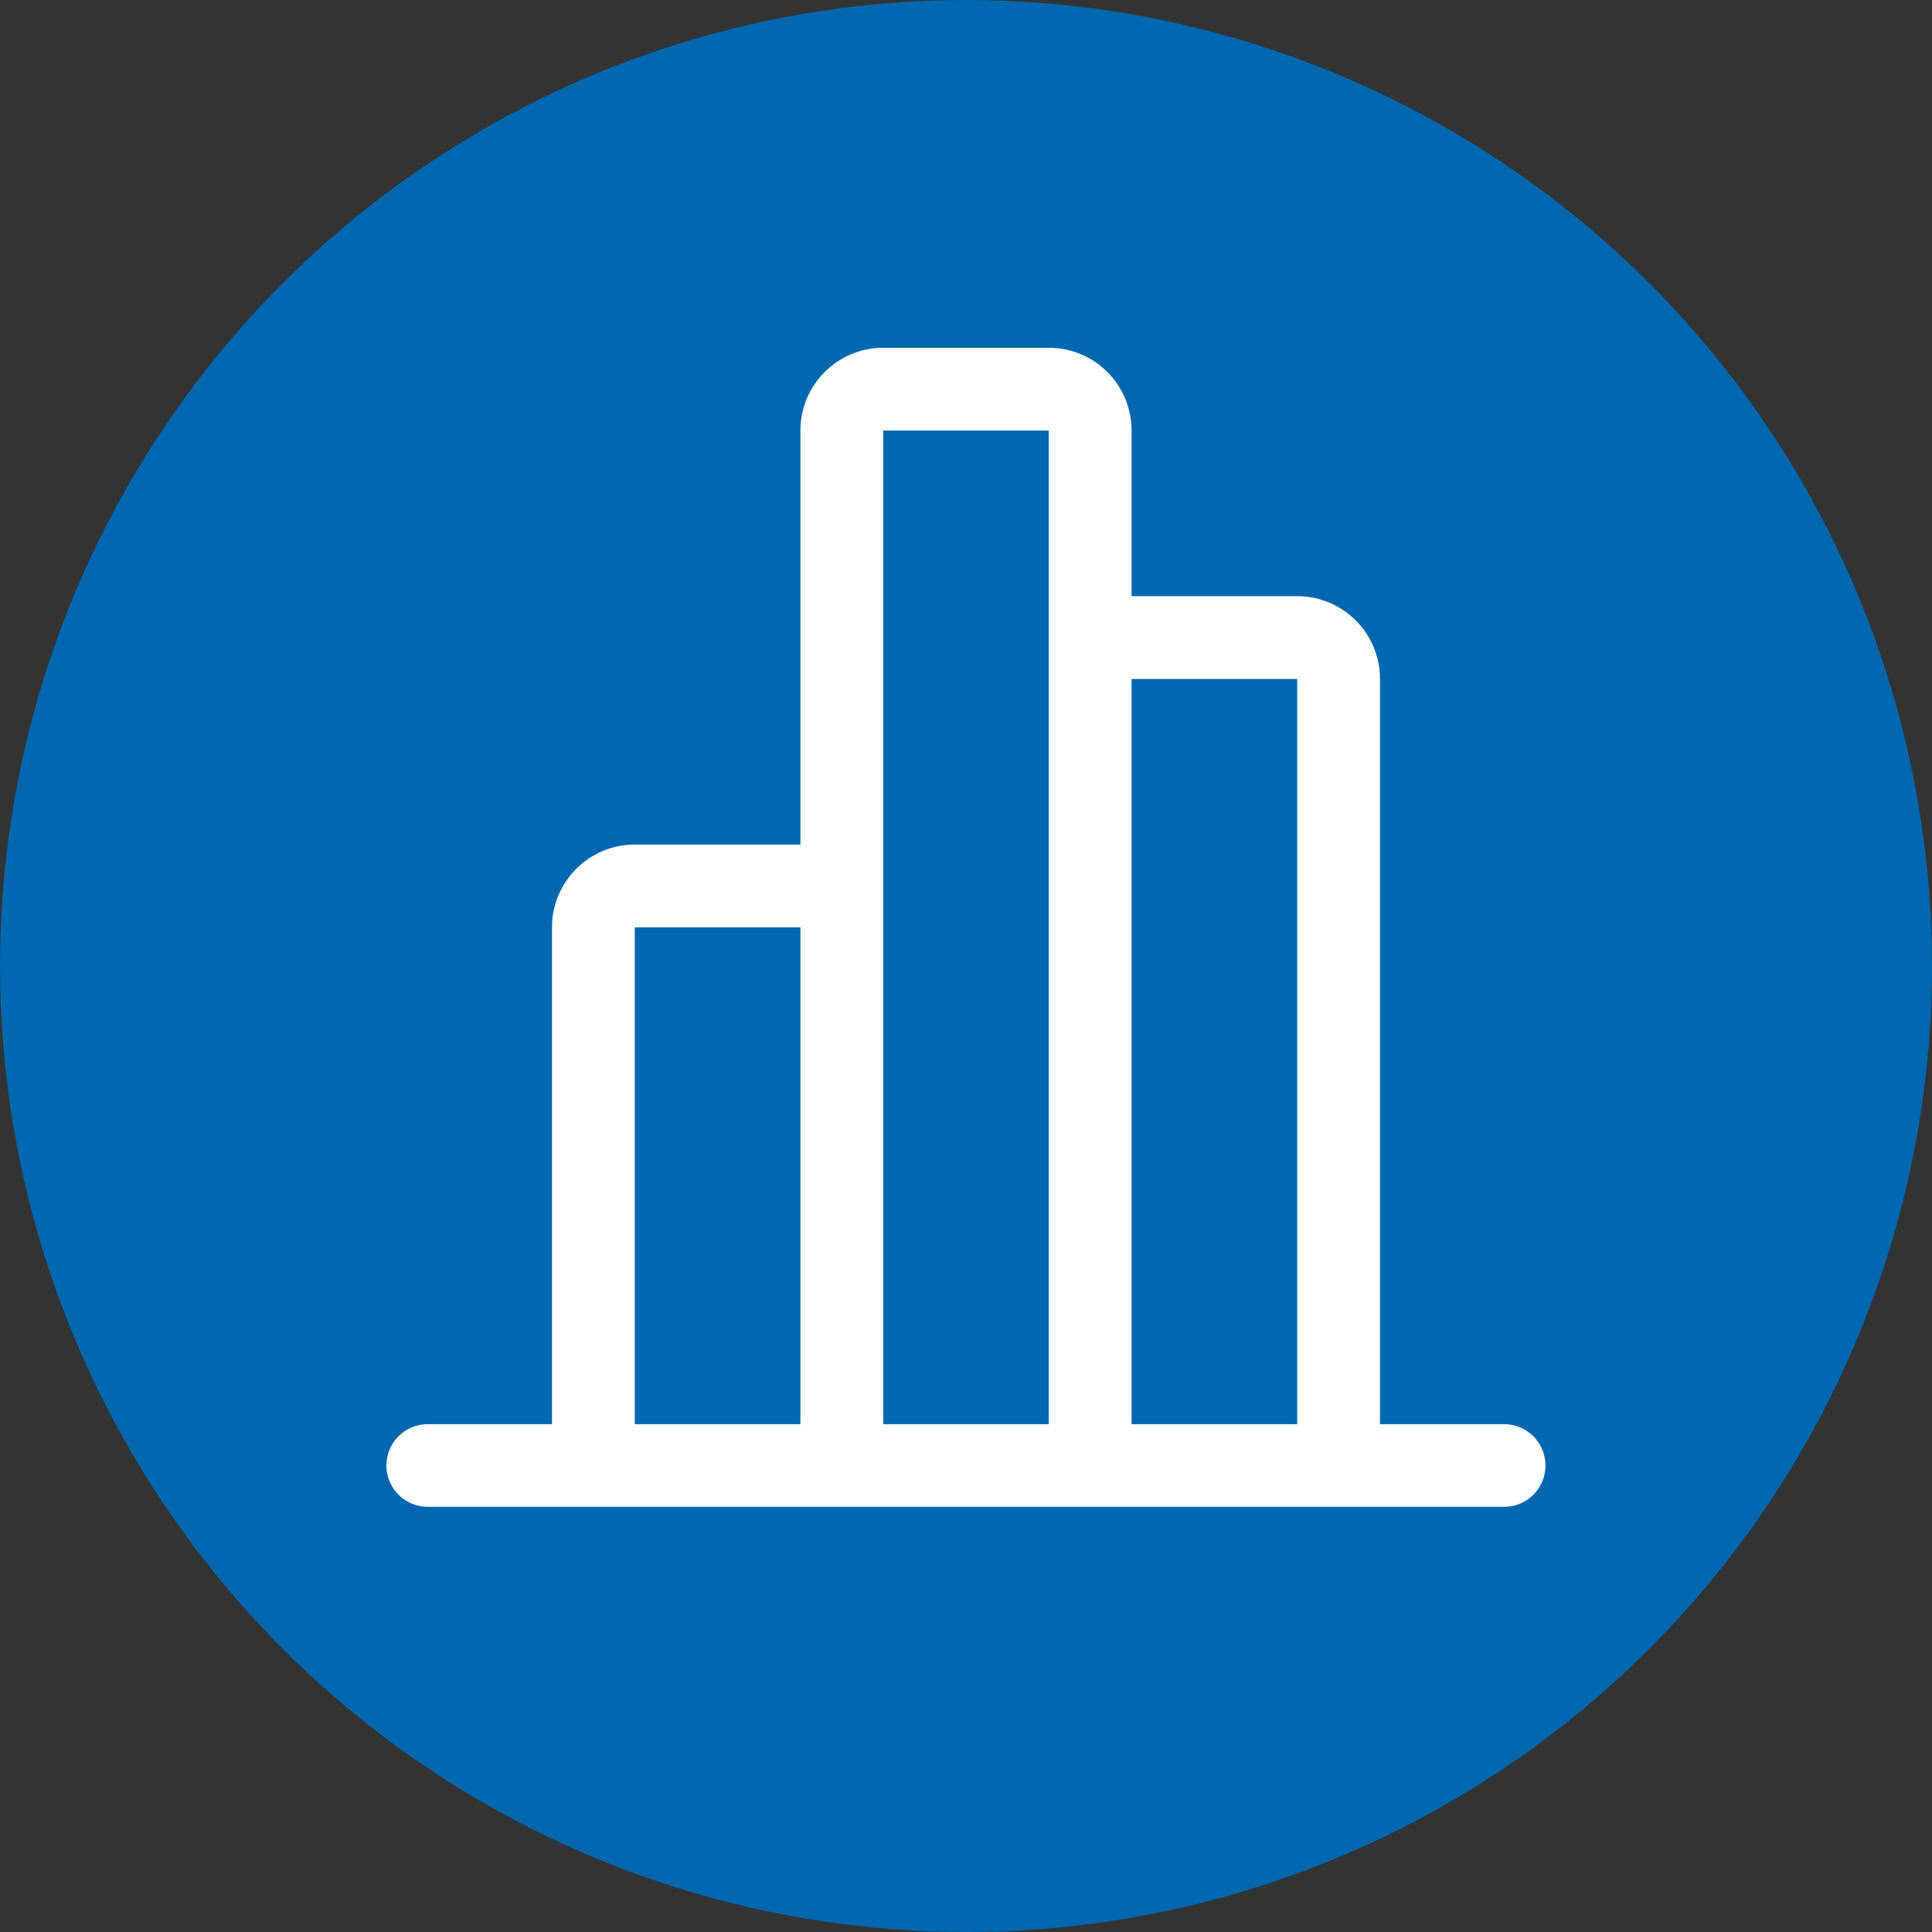 <svg width="100" height="100" viewBox="0 0 100 100" fill="none" xmlns="http://www.w3.org/2000/svg">
<rect x="0" y="0" width="100" height="100" fill="#333333" stroke="none"/>
<circle cx="50" cy="50" r="50" fill="#0067B1"/>
<g clip-path="url(#clip0_2436_122)">
<path d="M58.571 73.714V35.143H67.143V73.714H58.571ZM45.714 73.714V22.286H54.286V73.714H45.714ZM32.857 73.714V48H41.429V73.714H32.857ZM77.861 73.714H71.429V35.143C71.429 34.005 70.976 32.914 70.174 32.112C69.371 31.31 68.281 30.857 67.143 30.857H58.571V22.286C58.571 21.147 58.119 20.057 57.317 19.255C56.514 18.453 55.424 18 54.286 18H45.714C43.349 18 41.429 19.92 41.429 22.286V43.714H32.857C30.491 43.714 28.571 45.634 28.571 48V73.714H22.139C20.953 73.714 20 74.674 20 75.854C20 77.033 20.96 77.993 22.139 77.993H77.854C79.04 77.993 79.993 77.033 79.993 75.854C79.993 74.674 79.033 73.714 77.854 73.714H77.861Z" fill="white"/>
</g>
<defs>
<clipPath id="clip0_2436_122">
<rect width="60" height="60" fill="white" transform="translate(20 18)"/>
</clipPath>
</defs>
</svg>
